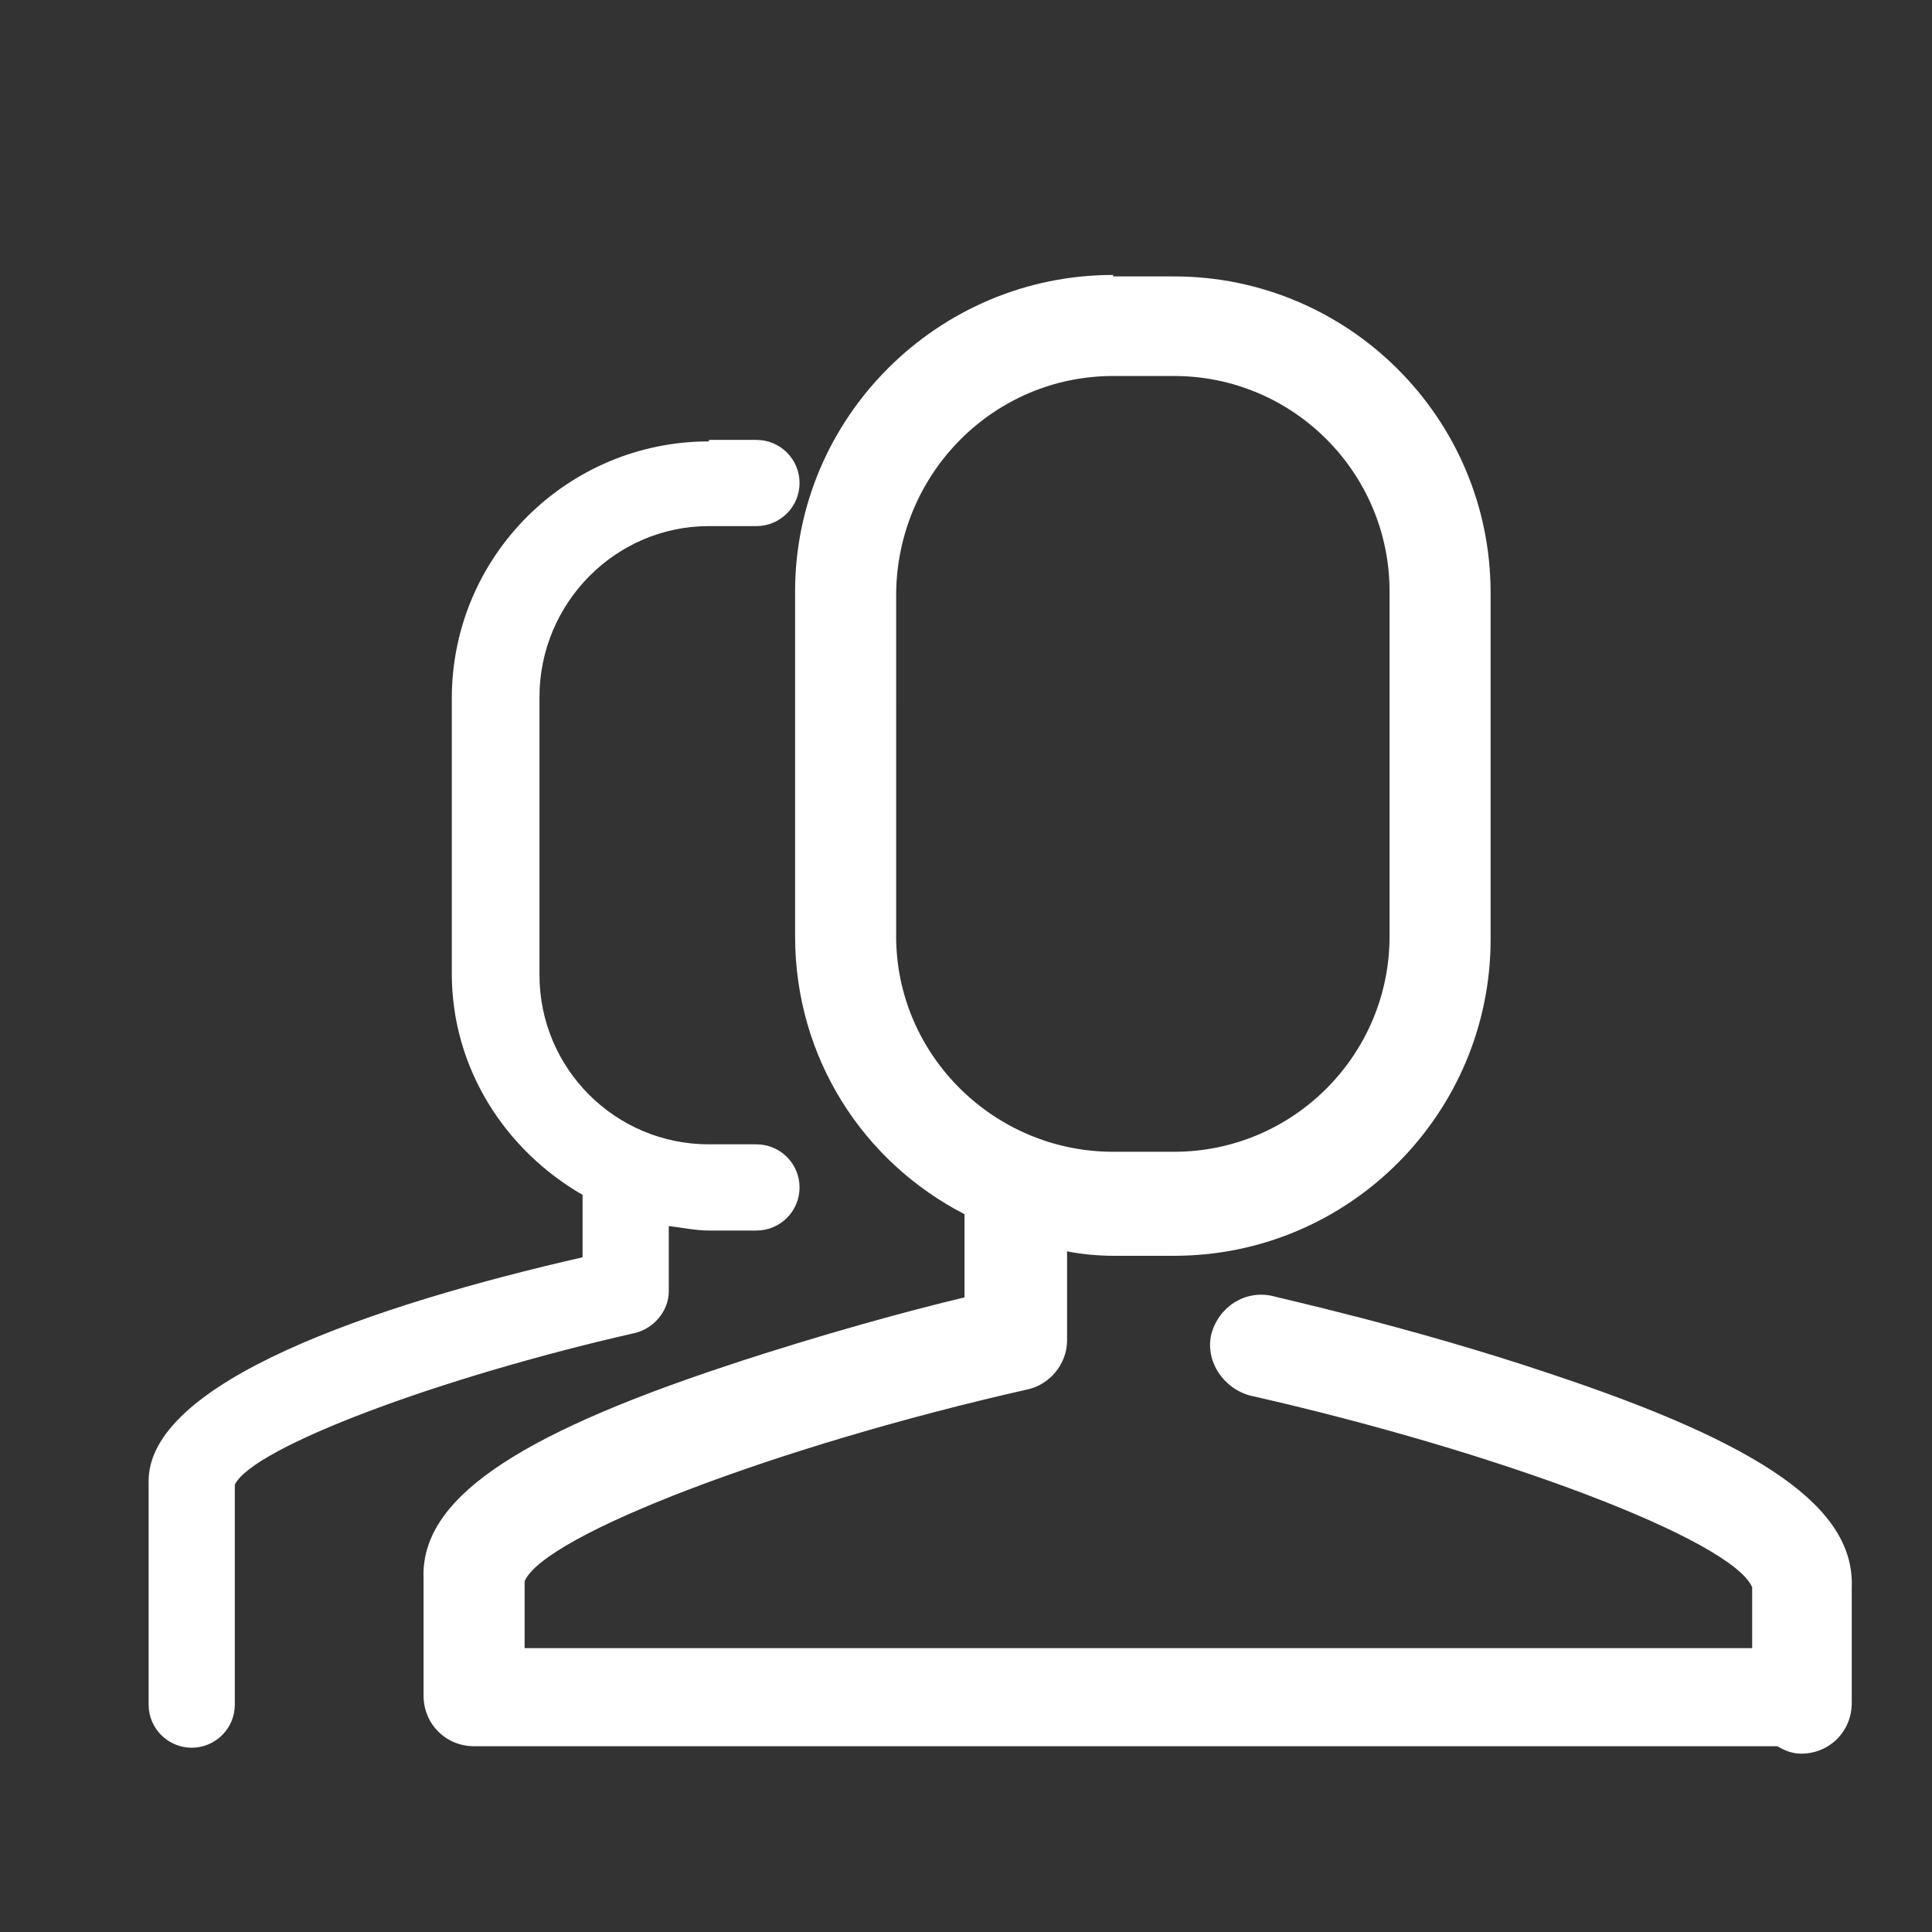 <?xml version="1.0" encoding="utf-8"?>
<!-- Generator: Adobe Illustrator 27.3.0, SVG Export Plug-In . SVG Version: 6.00 Build 0)  -->
<svg version="1.1" id="Layer_1" xmlns="http://www.w3.org/2000/svg" xmlns:xlink="http://www.w3.org/1999/xlink" x="0px" y="0px"
	 viewBox="0 0 130 130" style="enable-background:new 0 0 130 130;" xml:space="preserve">
<rect x="0" y="0" width="130" height="130" fill="#333333" stroke="none"/>
<style type="text/css">
	.st0{fill-rule:evenodd;clip-rule:evenodd;fill:#444444;}
	.st1{opacity:0.75;}
	.st2{fill:#FF0000;}
	.st3{fill:#444444;}
	.st4{fill:#FFFFFF;}
</style>
<path class="st4" d="M47.7,29.7c-9.5,0-17.3,7.7-17.3,17.3v18.5c0,6.4,3.6,11.9,8.8,14.9v4.2C25.2,87.8,9.8,93,10,99.8v14.9
	c0,1.6,1.3,2.9,2.9,2.9c1.6,0,2.9-1.3,2.9-2.9V99.9c1.2-2.5,13.7-7.2,26.9-10.2c1.3-0.3,2.3-1.5,2.3-2.8v-4.4
	c0.9,0.1,1.8,0.3,2.7,0.3h3.2c1.6,0,2.9-1.3,2.9-2.9c0-1.6-1.3-2.9-2.9-2.9h-3.2c-6.3,0-11.4-5.1-11.4-11.4V46.9
	c0-6.3,5.1-11.5,11.4-11.5h3.2c1.6,0,2.9-1.3,2.9-2.9c0-1.6-1.3-2.9-2.9-2.9H47.7z M74.9,25.3H79c8,0,14.5,6.5,14.5,14.5V63
	c0,8-6.5,14.5-14.5,14.5h-4.1c-8,0-14.6-6.5-14.6-14.5V39.9C60.4,31.8,66.9,25.3,74.9,25.3z M74.9,18.5c-11.8,0-21.4,9.6-21.4,21.3
	V63c0,8.2,4.6,15.2,11.4,18.7v5.6c-3.4,0.8-9.7,2.5-16,4.6c-14.5,4.8-20.6,9.1-20.4,14.3v7.9c0,1.9,1.5,3.4,3.4,3.4h87.7
	c0.5,0.3,1,0.5,1.6,0.5c1.9,0,3.4-1.5,3.4-3.4v-7.8c0.2-5.3-5.9-9.6-20.4-14.4c-9.2-3.1-18.3-5.1-18.6-5.2c-1.8-0.4-3.6,0.7-4.1,2.6
	c-0.4,1.8,0.8,3.6,2.6,4.1c16.8,3.8,32.4,9.7,33.8,12.9v4.1H35.3v-4.5c1.3-3.1,17-9.1,33.8-12.9c1.5-0.3,2.7-1.7,2.7-3.3v-6
	c1,0.2,2.1,0.3,3.2,0.3H79c11.8,0,21.3-9.6,21.3-21.3V39.9c0-11.8-9.6-21.3-21.3-21.3H74.9z"/>
</svg>

